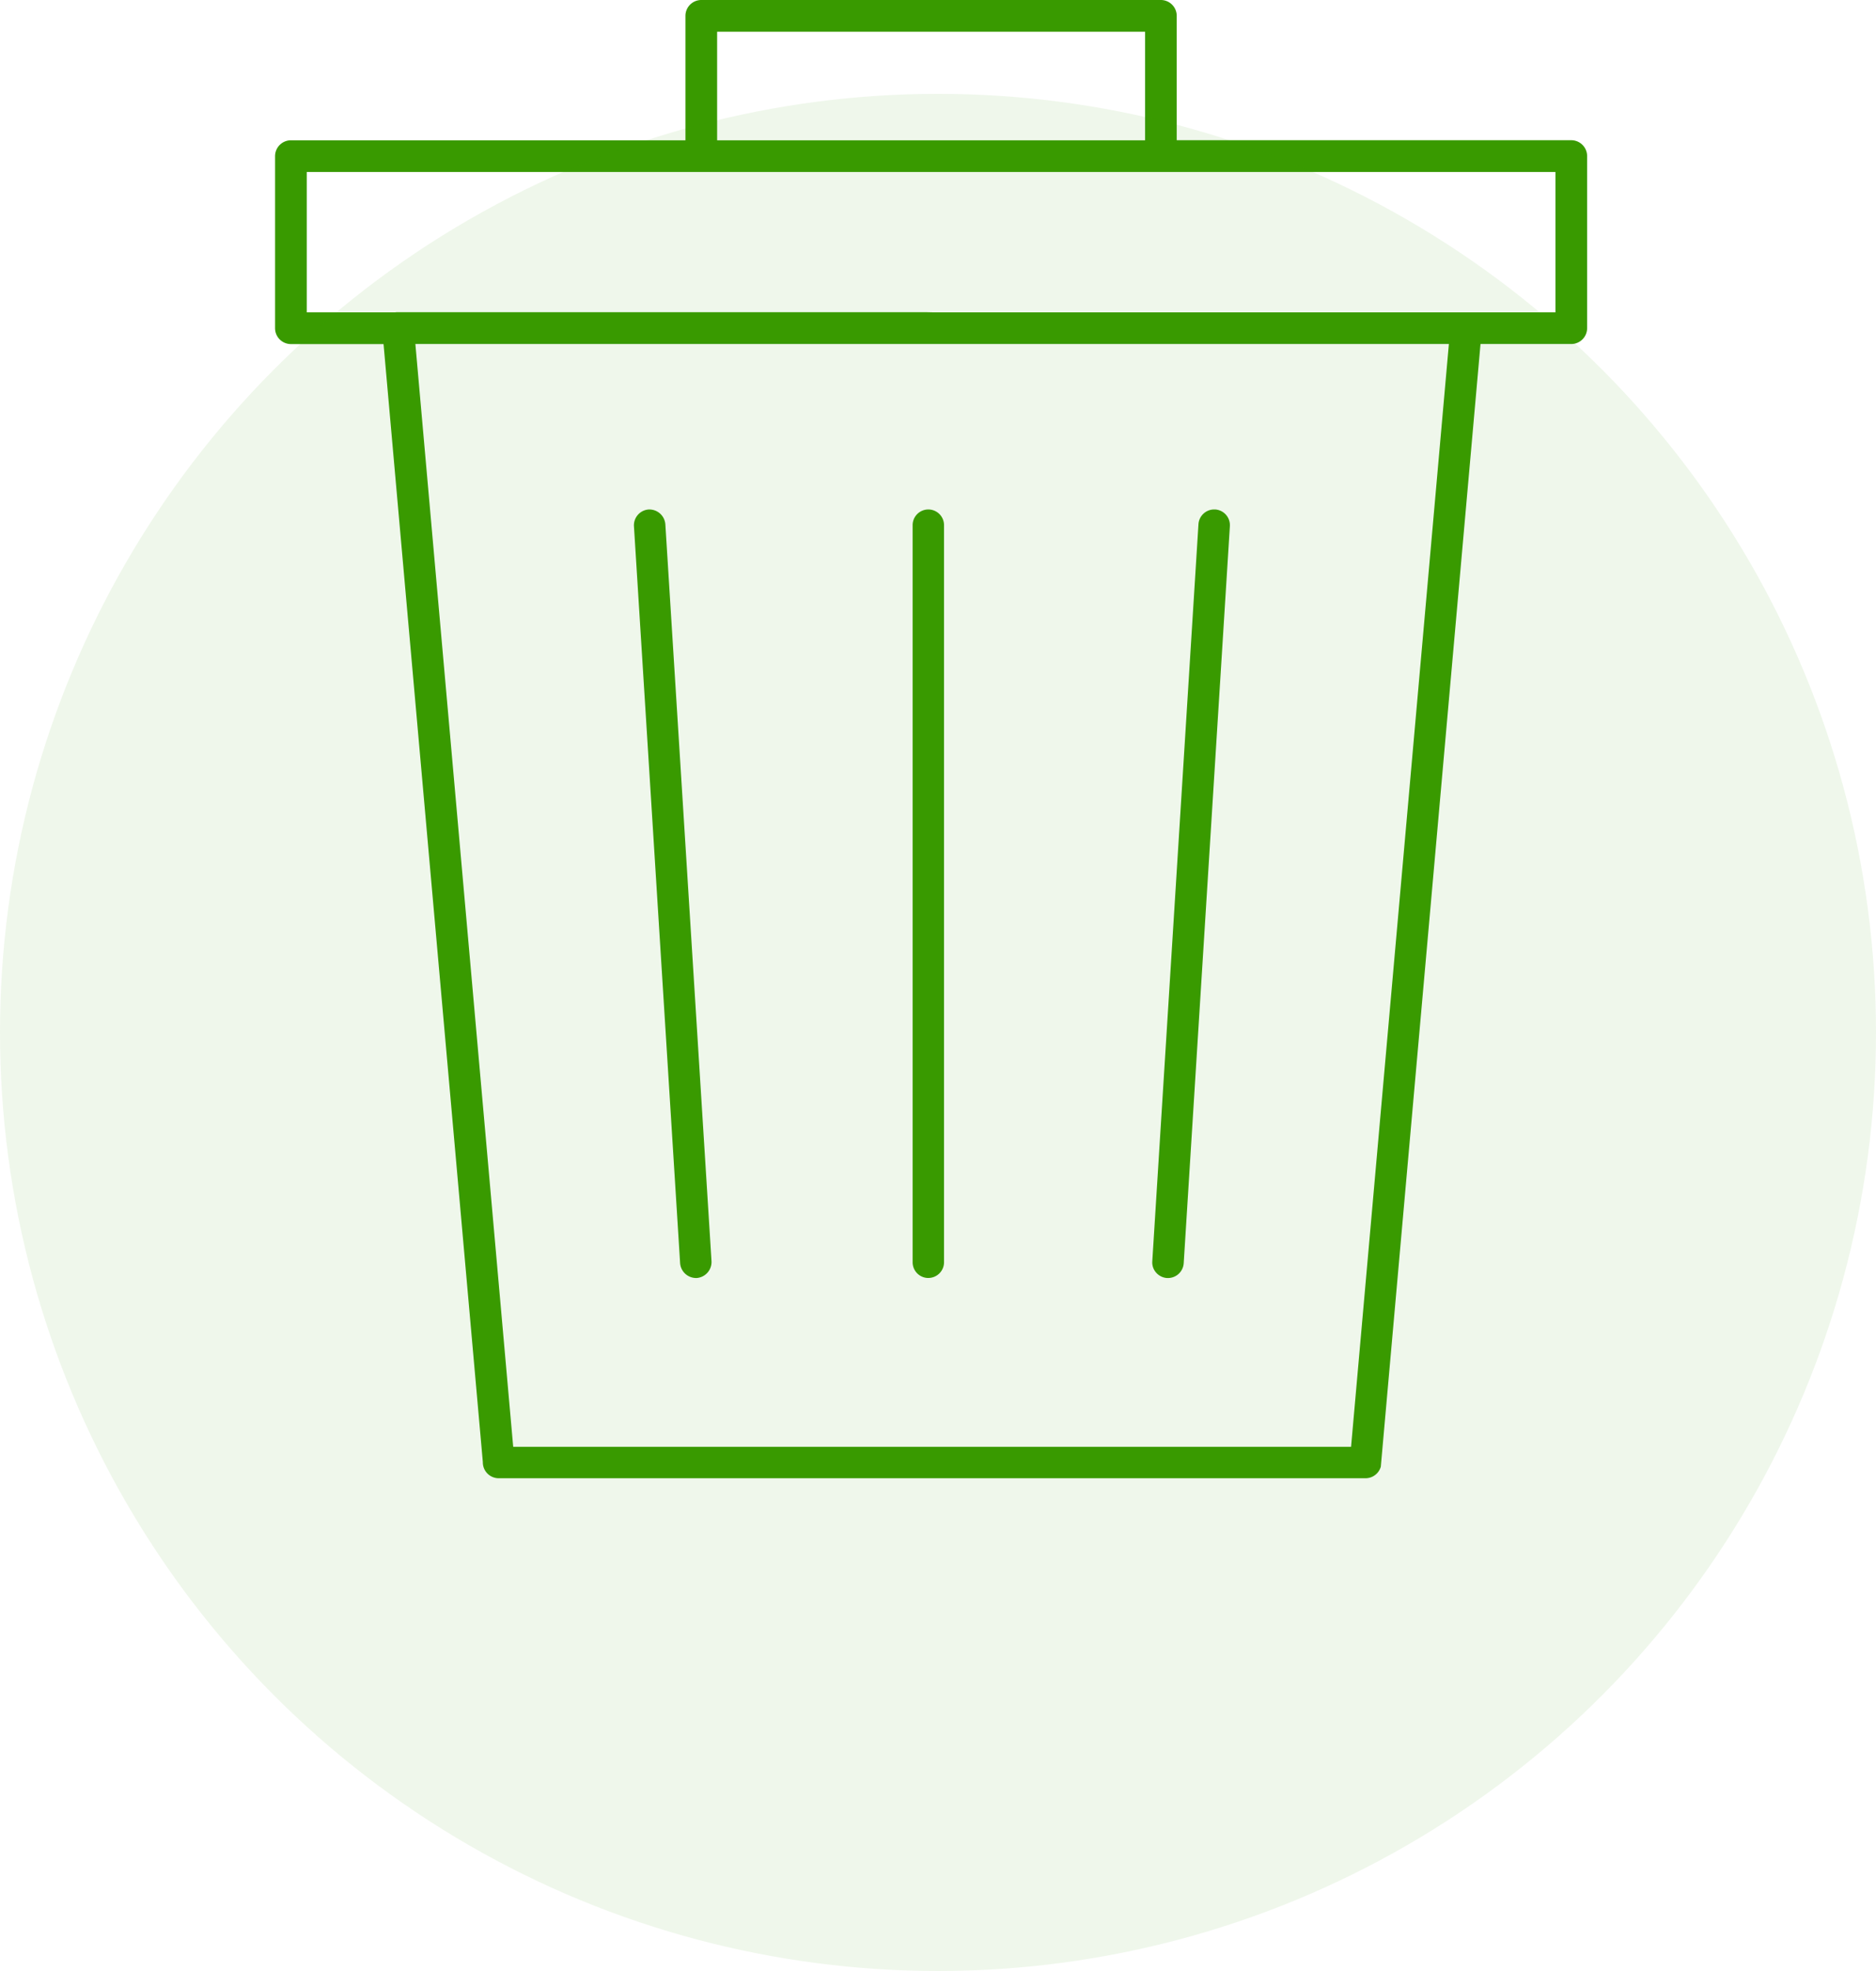 <svg xmlns="http://www.w3.org/2000/svg" xmlns:xlink="http://www.w3.org/1999/xlink" width="80" height="84" viewBox="0 0 80 84"><defs><clipPath id="a"><rect width="55.952" height="63" fill="#399a00"/></clipPath></defs><g transform="translate(-1400 -1436)"><g transform="translate(1411.73 1436)"><g clip-path="url(#a)"><path d="M238.2,170.605l-.045,0a.678.678,0,0,1-.464-.228.655.655,0,0,1-.166-.482l1.969-31.415a.673.673,0,0,1,.665-.63h.045a.672.672,0,0,1,.63.71l-1.969,31.415a.674.674,0,0,1-.665.63" transform="translate(-200.117 -116.138)" fill="#399a00"/><path d="M99.8,170.611a.684.684,0,0,1-.685-.63l-1.969-31.411a.677.677,0,0,1,.63-.712H97.8a.684.684,0,0,1,.685.63l1.969,31.411a.685.685,0,0,1-.63.712Z" transform="translate(-81.842 -116.145)" fill="#399a00"/><path d="M173.289,170.615a.67.67,0,0,1-.669-.669V138.532a.669.669,0,0,1,1.339,0v31.413a.67.67,0,0,1-.67.669" transform="translate(-145.432 -116.15)" fill="#399a00"/><path d="M9.536,63a.677.677,0,0,1-.676-.676V62.31L4.626,14.664H.676A.677.677,0,0,1,0,13.988V6.655a.677.677,0,0,1,.676-.676H17.5V.676A.677.677,0,0,1,18.174,0h19.6a.677.677,0,0,1,.676.676v5.3H55.275a.677.677,0,0,1,.676.676v7.333a.677.677,0,0,1-.676.676h-3.87L47.153,62.507A.678.678,0,0,1,46.5,63Zm.619-1.34H45.885l4.171-47H5.983ZM28.018,13.311H54.6V7.331H1.351v5.981H5.1l.028,0,.046-.007H27.74ZM18.851,5.979H37.1V1.352H18.851Z" fill="#399a00"/></g></g><circle cx="40" cy="40" r="40" transform="translate(1400 1440)" fill="rgba(57,154,0,0.08)"/></g></svg>